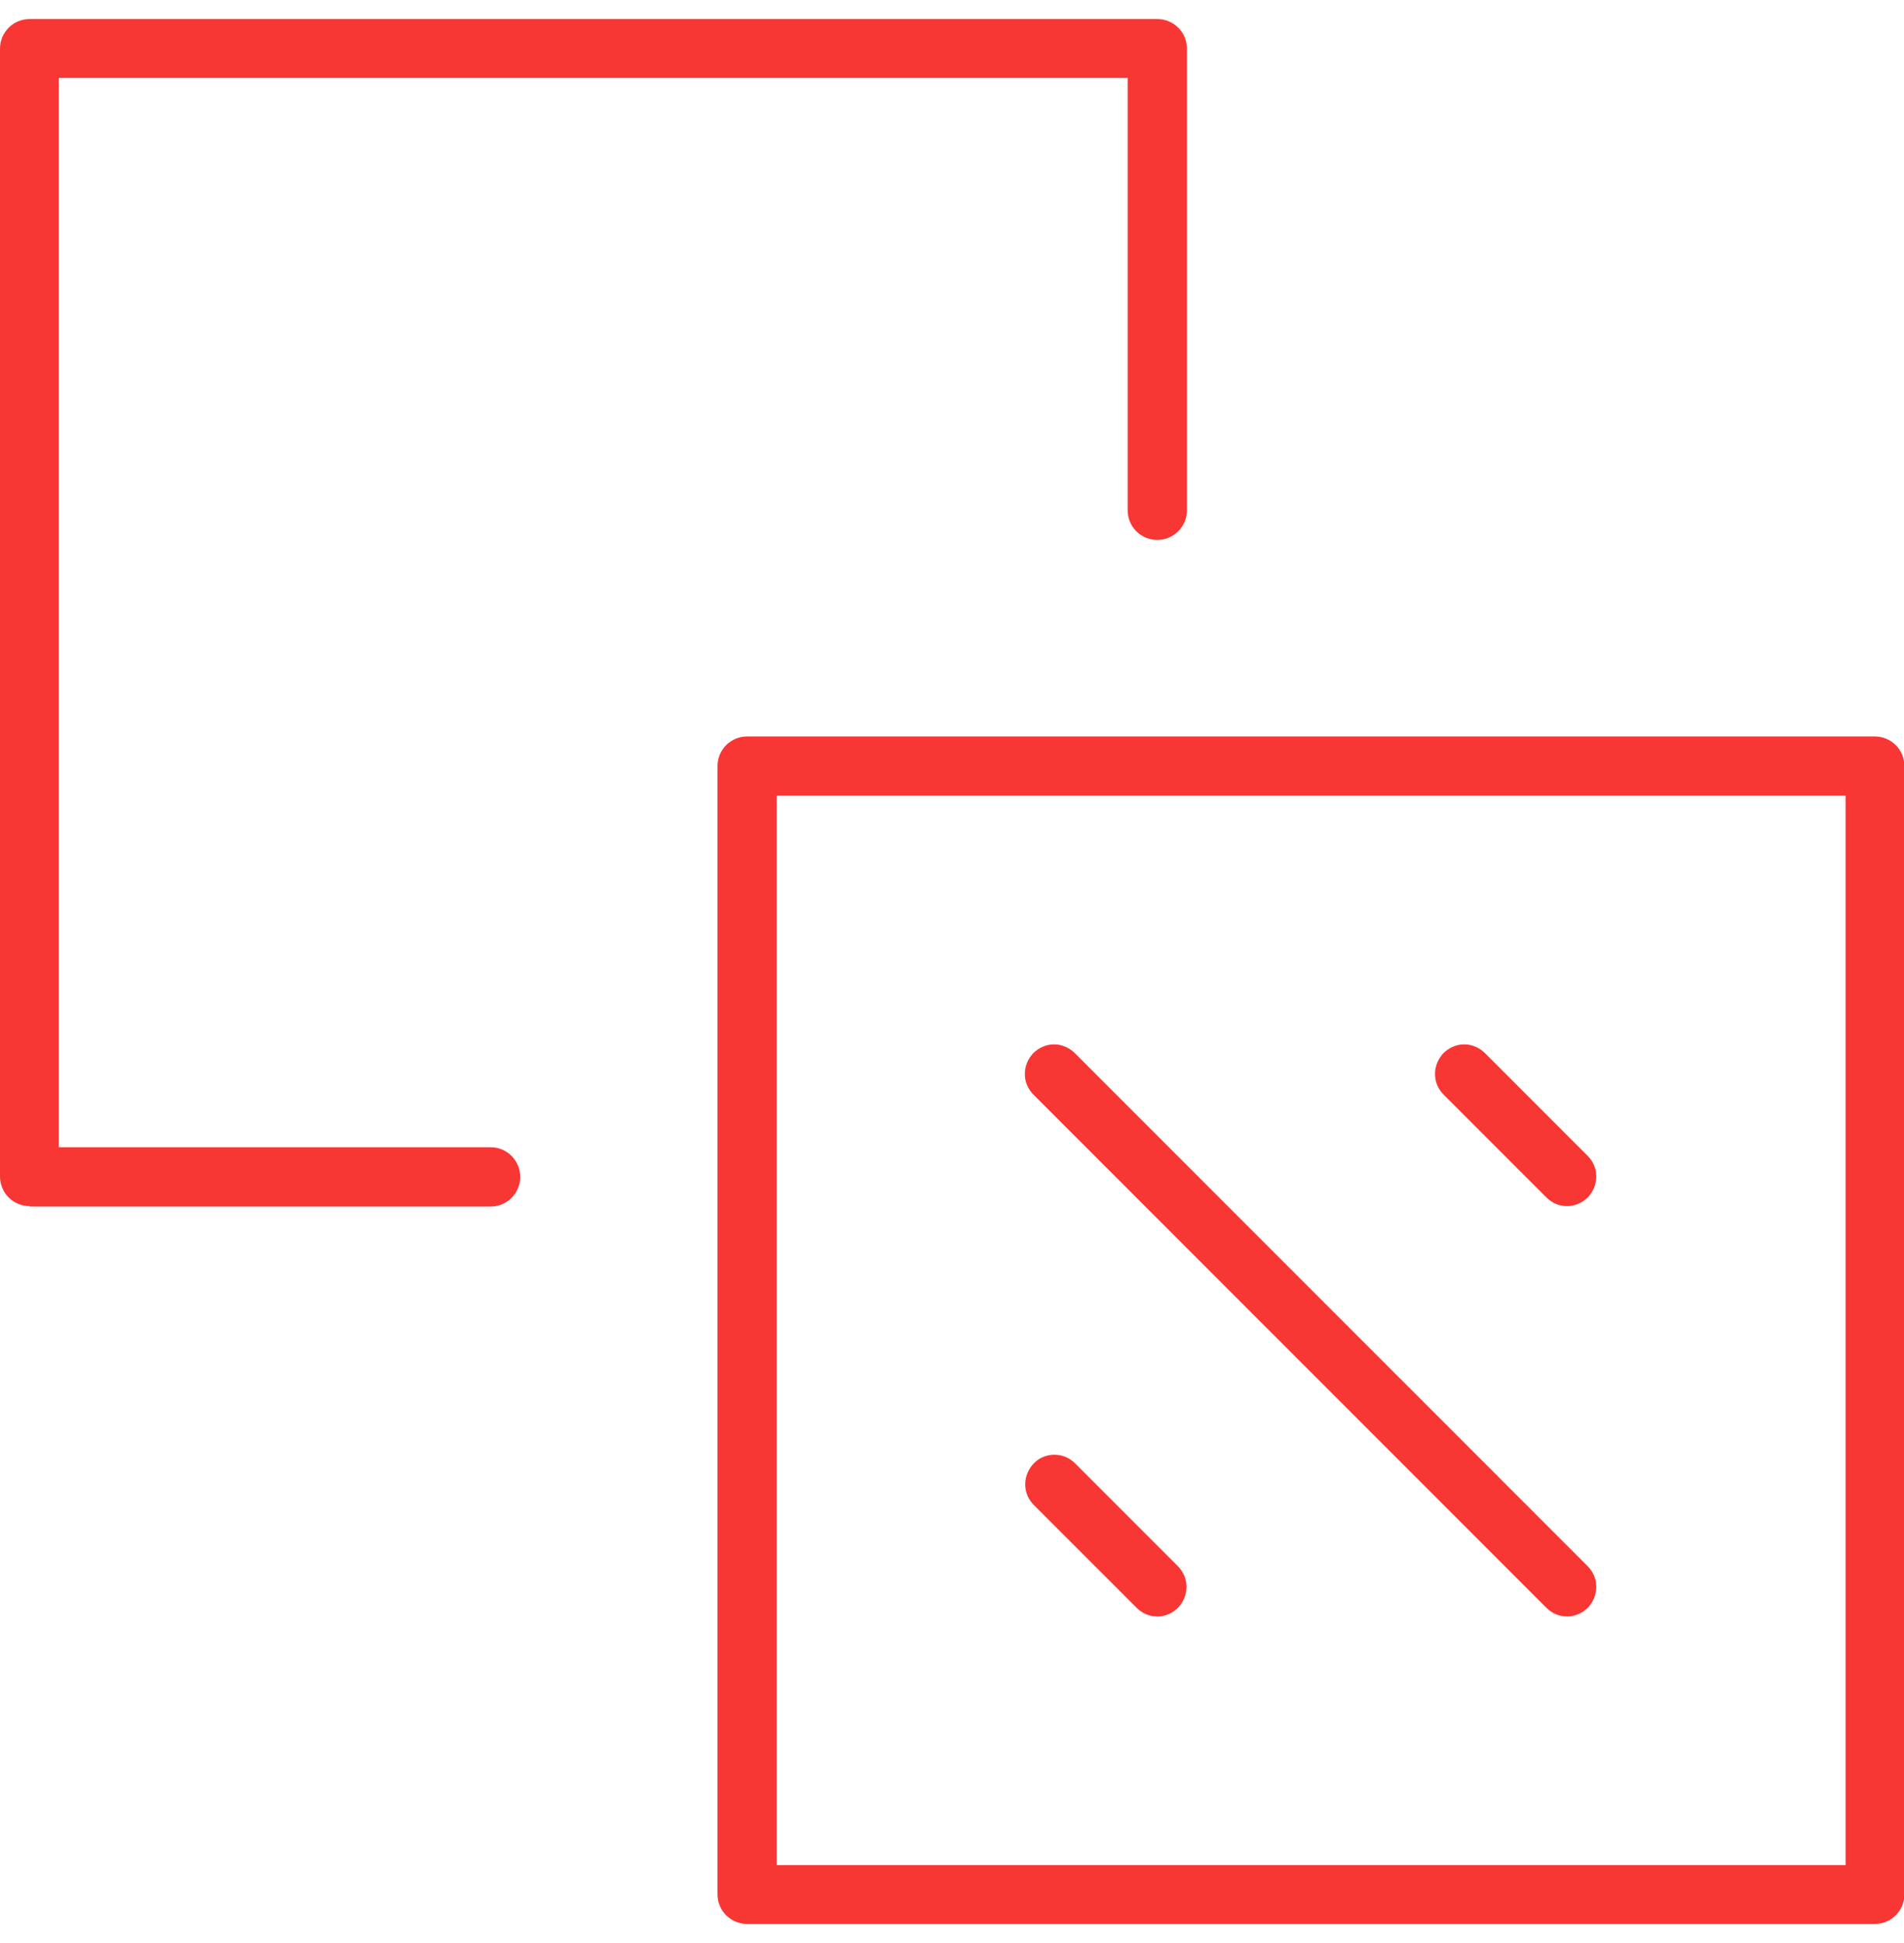 <svg width="50" height="51" viewBox="0 0 50 51" fill="none" xmlns="http://www.w3.org/2000/svg">
<g id="&#229;&#132;&#170;&#229;&#139;&#162;icon/&#231;&#180;&#176;1" clip-path="url(#clip0_859_282)">
<path id="Vector" d="M0.778 31.658C0.347 31.658 0 31.311 0 30.88V1.278C0 0.847 0.347 0.5 0.778 0.5H30.391C30.822 0.5 31.169 0.847 31.169 1.278V13.394C31.169 13.825 30.822 14.172 30.391 14.172C29.96 14.172 29.613 13.825 29.613 13.394V2.045H1.545V30.113H12.884C13.314 30.113 13.661 30.46 13.661 30.891C13.661 31.322 13.314 31.669 12.884 31.669H0.778V31.658Z" fill="#F83634"/>
<path id="Vector_2" d="M19.62 50.5C19.189 50.5 18.842 50.153 18.842 49.722V20.109C18.842 19.678 19.189 19.331 19.62 19.331H49.233C49.664 19.331 50.011 19.678 50.011 20.109V49.722C50.011 50.153 49.664 50.5 49.233 50.5H19.62ZM20.397 48.955H48.466V20.887H20.397V48.955Z" fill="#F83634"/>
<path id="Vector_3" d="M41.152 31.658C40.942 31.658 40.752 31.574 40.605 31.427L37.915 28.737C37.768 28.59 37.684 28.4 37.684 28.19C37.684 27.98 37.768 27.791 37.905 27.644C38.052 27.497 38.251 27.413 38.451 27.413C38.651 27.413 38.85 27.497 38.998 27.644L41.688 30.334C41.835 30.481 41.919 30.67 41.919 30.88C41.919 31.091 41.835 31.28 41.698 31.427C41.551 31.574 41.351 31.658 41.152 31.658Z" fill="#F83634"/>
<path id="Vector_4" d="M30.391 42.43C30.181 42.43 29.992 42.346 29.845 42.198L27.154 39.508C27.007 39.361 26.923 39.172 26.923 38.962C26.923 38.752 27.007 38.562 27.144 38.415C27.28 38.268 27.48 38.184 27.69 38.184C27.9 38.184 28.09 38.268 28.237 38.415L30.927 41.105C31.074 41.253 31.158 41.442 31.158 41.652C31.158 41.862 31.074 42.051 30.937 42.198C30.79 42.346 30.591 42.43 30.391 42.43Z" fill="#F83634"/>
<path id="Vector_5" d="M41.152 42.429C40.942 42.429 40.752 42.345 40.605 42.198L27.144 28.737C26.997 28.59 26.913 28.4 26.913 28.19C26.913 27.98 26.997 27.791 27.133 27.644C27.28 27.497 27.48 27.413 27.68 27.413C27.879 27.413 28.079 27.497 28.226 27.644L41.688 41.105C41.835 41.252 41.919 41.442 41.919 41.652C41.919 41.862 41.835 42.051 41.698 42.198C41.551 42.345 41.351 42.429 41.152 42.429Z" fill="#F83634"/>
</g>
<defs>
<clipPath id="clip0_859_282">
<rect width="50" height="50" fill="white" transform="translate(0 0.5)"/>
</clipPath>
</defs>
</svg>
